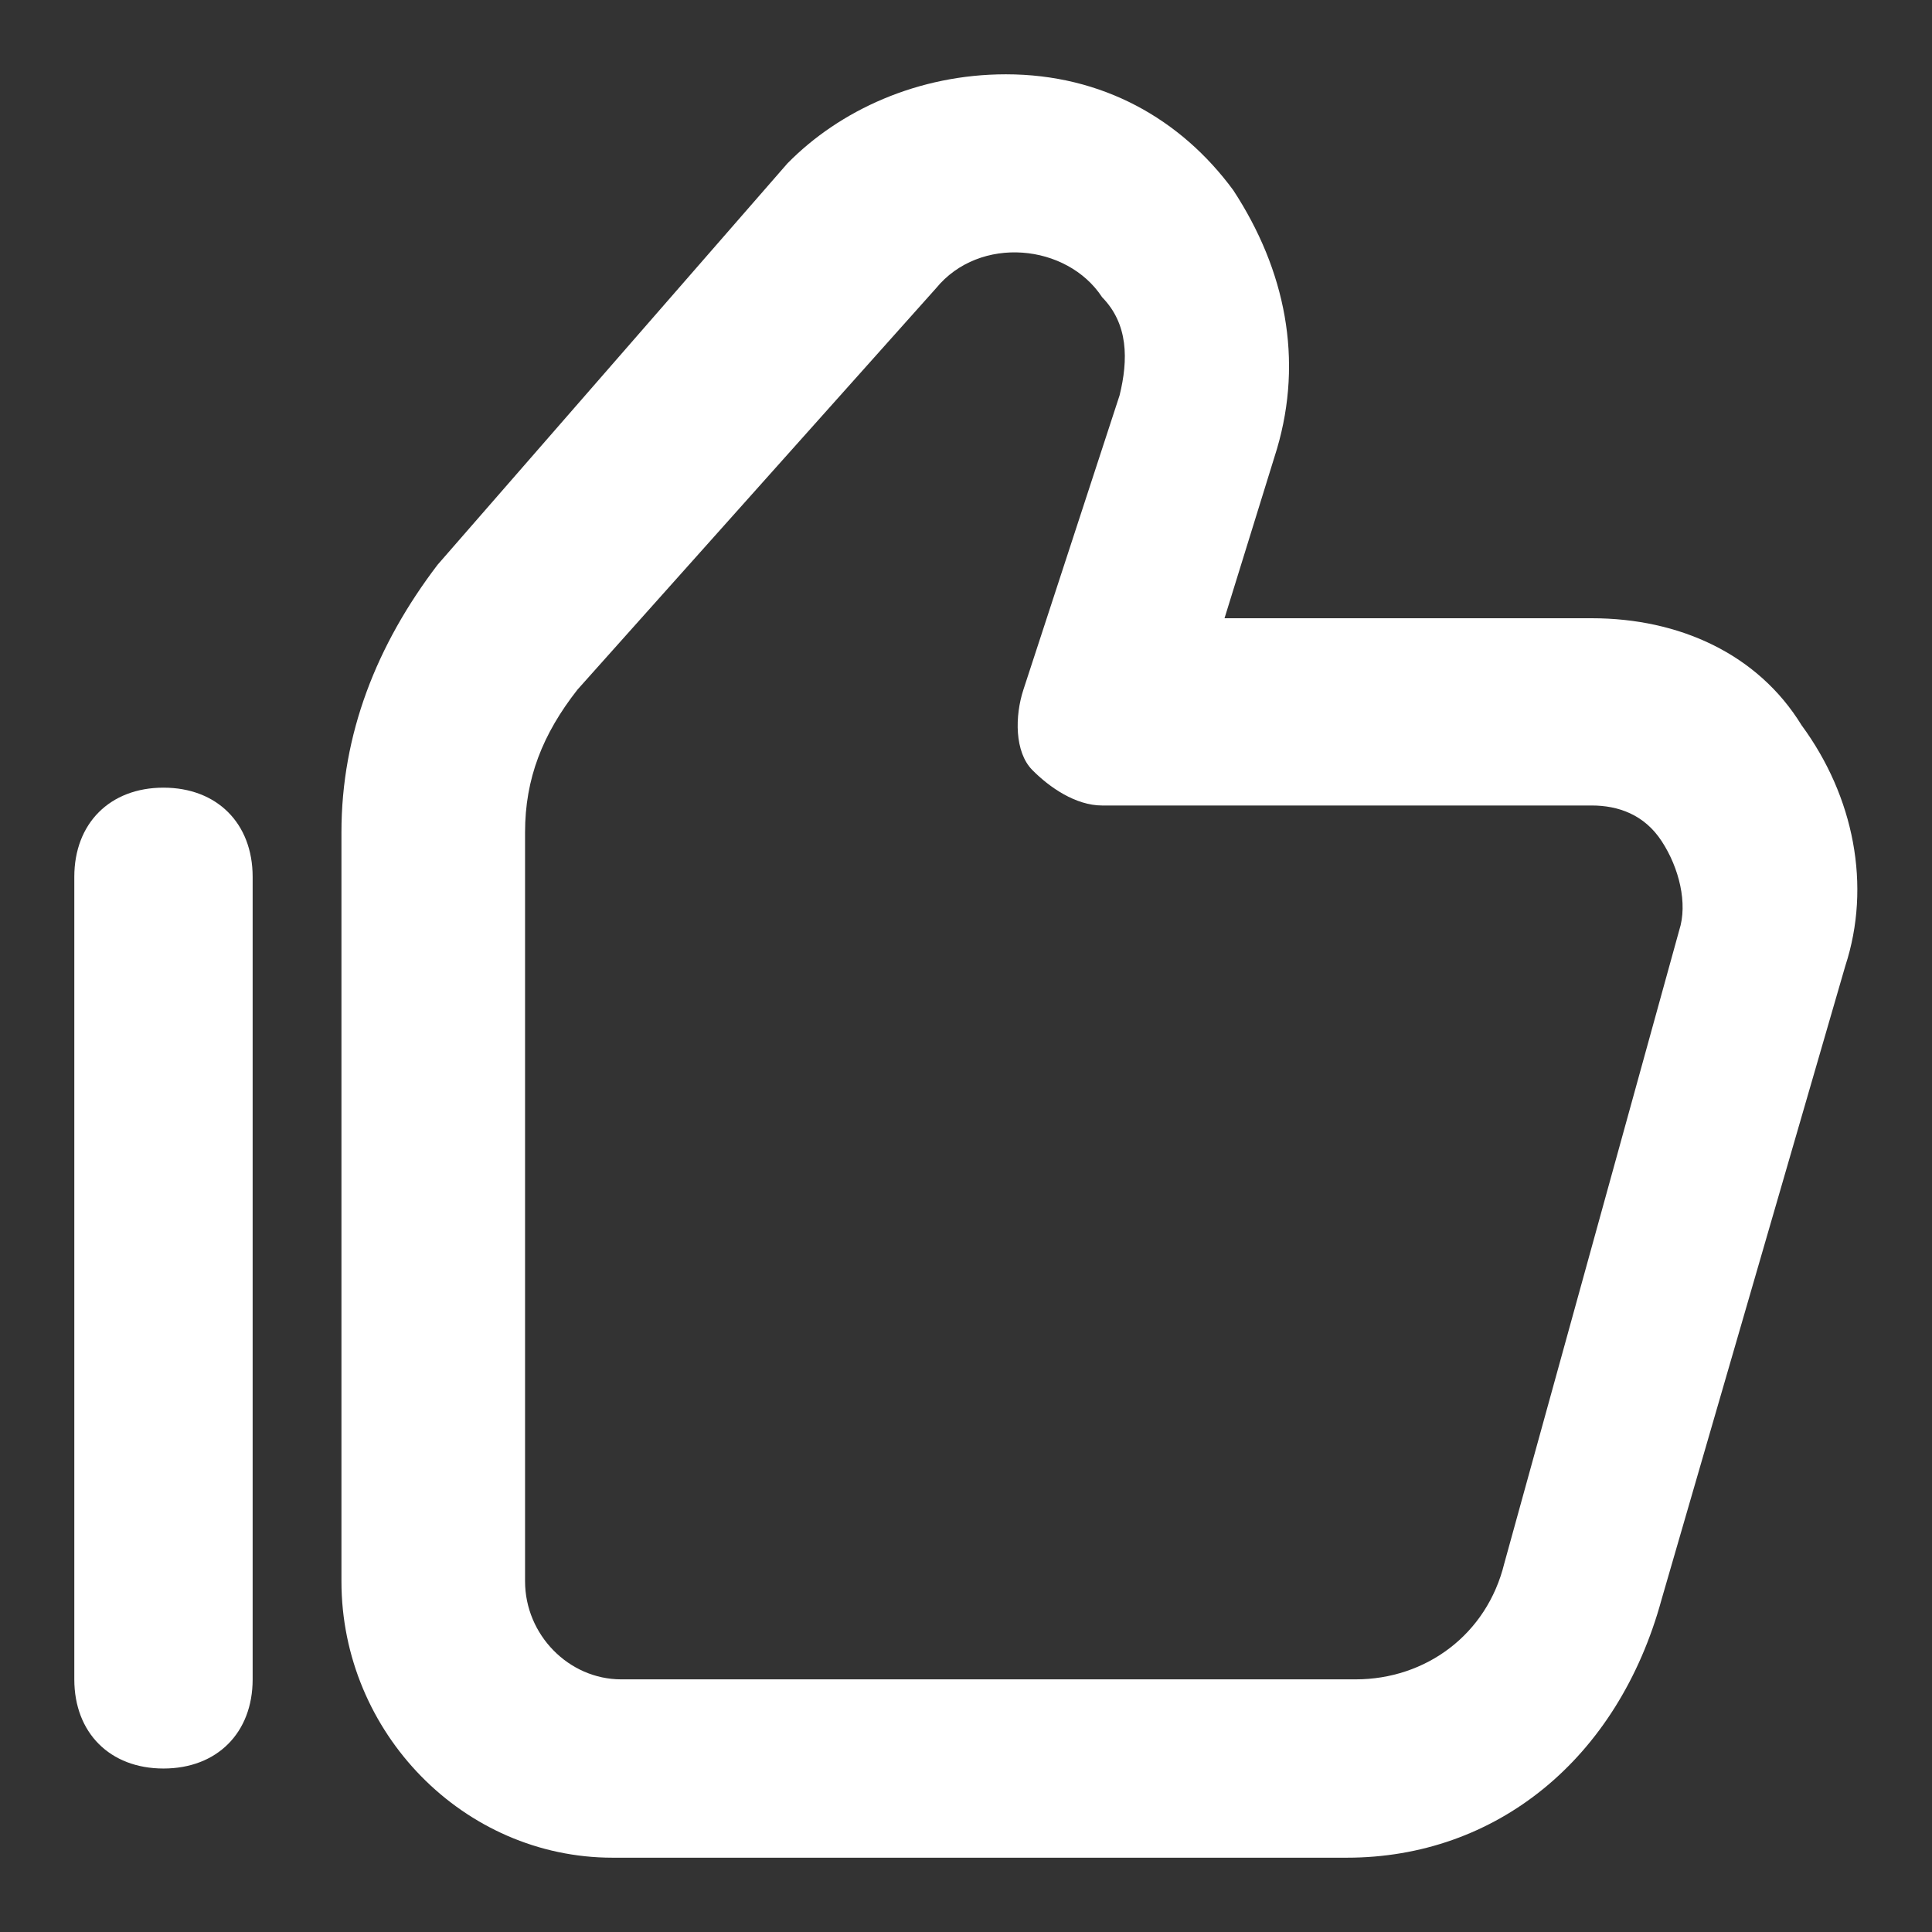 <svg width="26" height="26" viewBox="0 0 26 26" fill="none" xmlns="http://www.w3.org/2000/svg">
<rect x="0" y="0" width="26" height="26" fill="#333333" stroke="none"/>
<path d="M2.2 23.8C1.48 23.8 1 23.32 1 22.6V11.8C1 11.08 1.48 10.6 2.2 10.6C2.92 10.6 3.4 11.08 3.4 11.8V22.6C3.4 23.32 2.92 23.8 2.2 23.8Z" fill="white"/>
<path d="M18.126 25H8.243C6.242 25 4.595 23.32 4.595 21.28V11.2C4.595 9.88 5.066 8.68 5.889 7.6L10.596 2.2C11.302 1.48 12.361 1 13.537 1C14.832 1 15.891 1.6 16.597 2.56C17.303 3.64 17.538 4.84 17.185 6.04L16.479 8.32H21.421C22.598 8.32 23.656 8.8 24.245 9.76C24.951 10.72 25.186 11.92 24.833 13L22.362 21.52C21.774 23.68 20.127 25 18.126 25ZM7.772 9.28C7.301 9.88 7.066 10.48 7.066 11.2V21.28C7.066 22 7.654 22.6 8.36 22.6H18.244C19.185 22.6 20.009 22 20.244 21.04L22.598 12.52C22.715 12.16 22.598 11.68 22.362 11.32C22.127 10.96 21.774 10.84 21.421 10.84H14.832C14.479 10.84 14.126 10.6 13.89 10.36C13.655 10.12 13.655 9.64 13.773 9.28L15.067 5.32C15.185 4.84 15.185 4.36 14.832 4C14.361 3.28 13.185 3.16 12.596 3.88L7.772 9.28Z" fill="white"/>
</svg>
